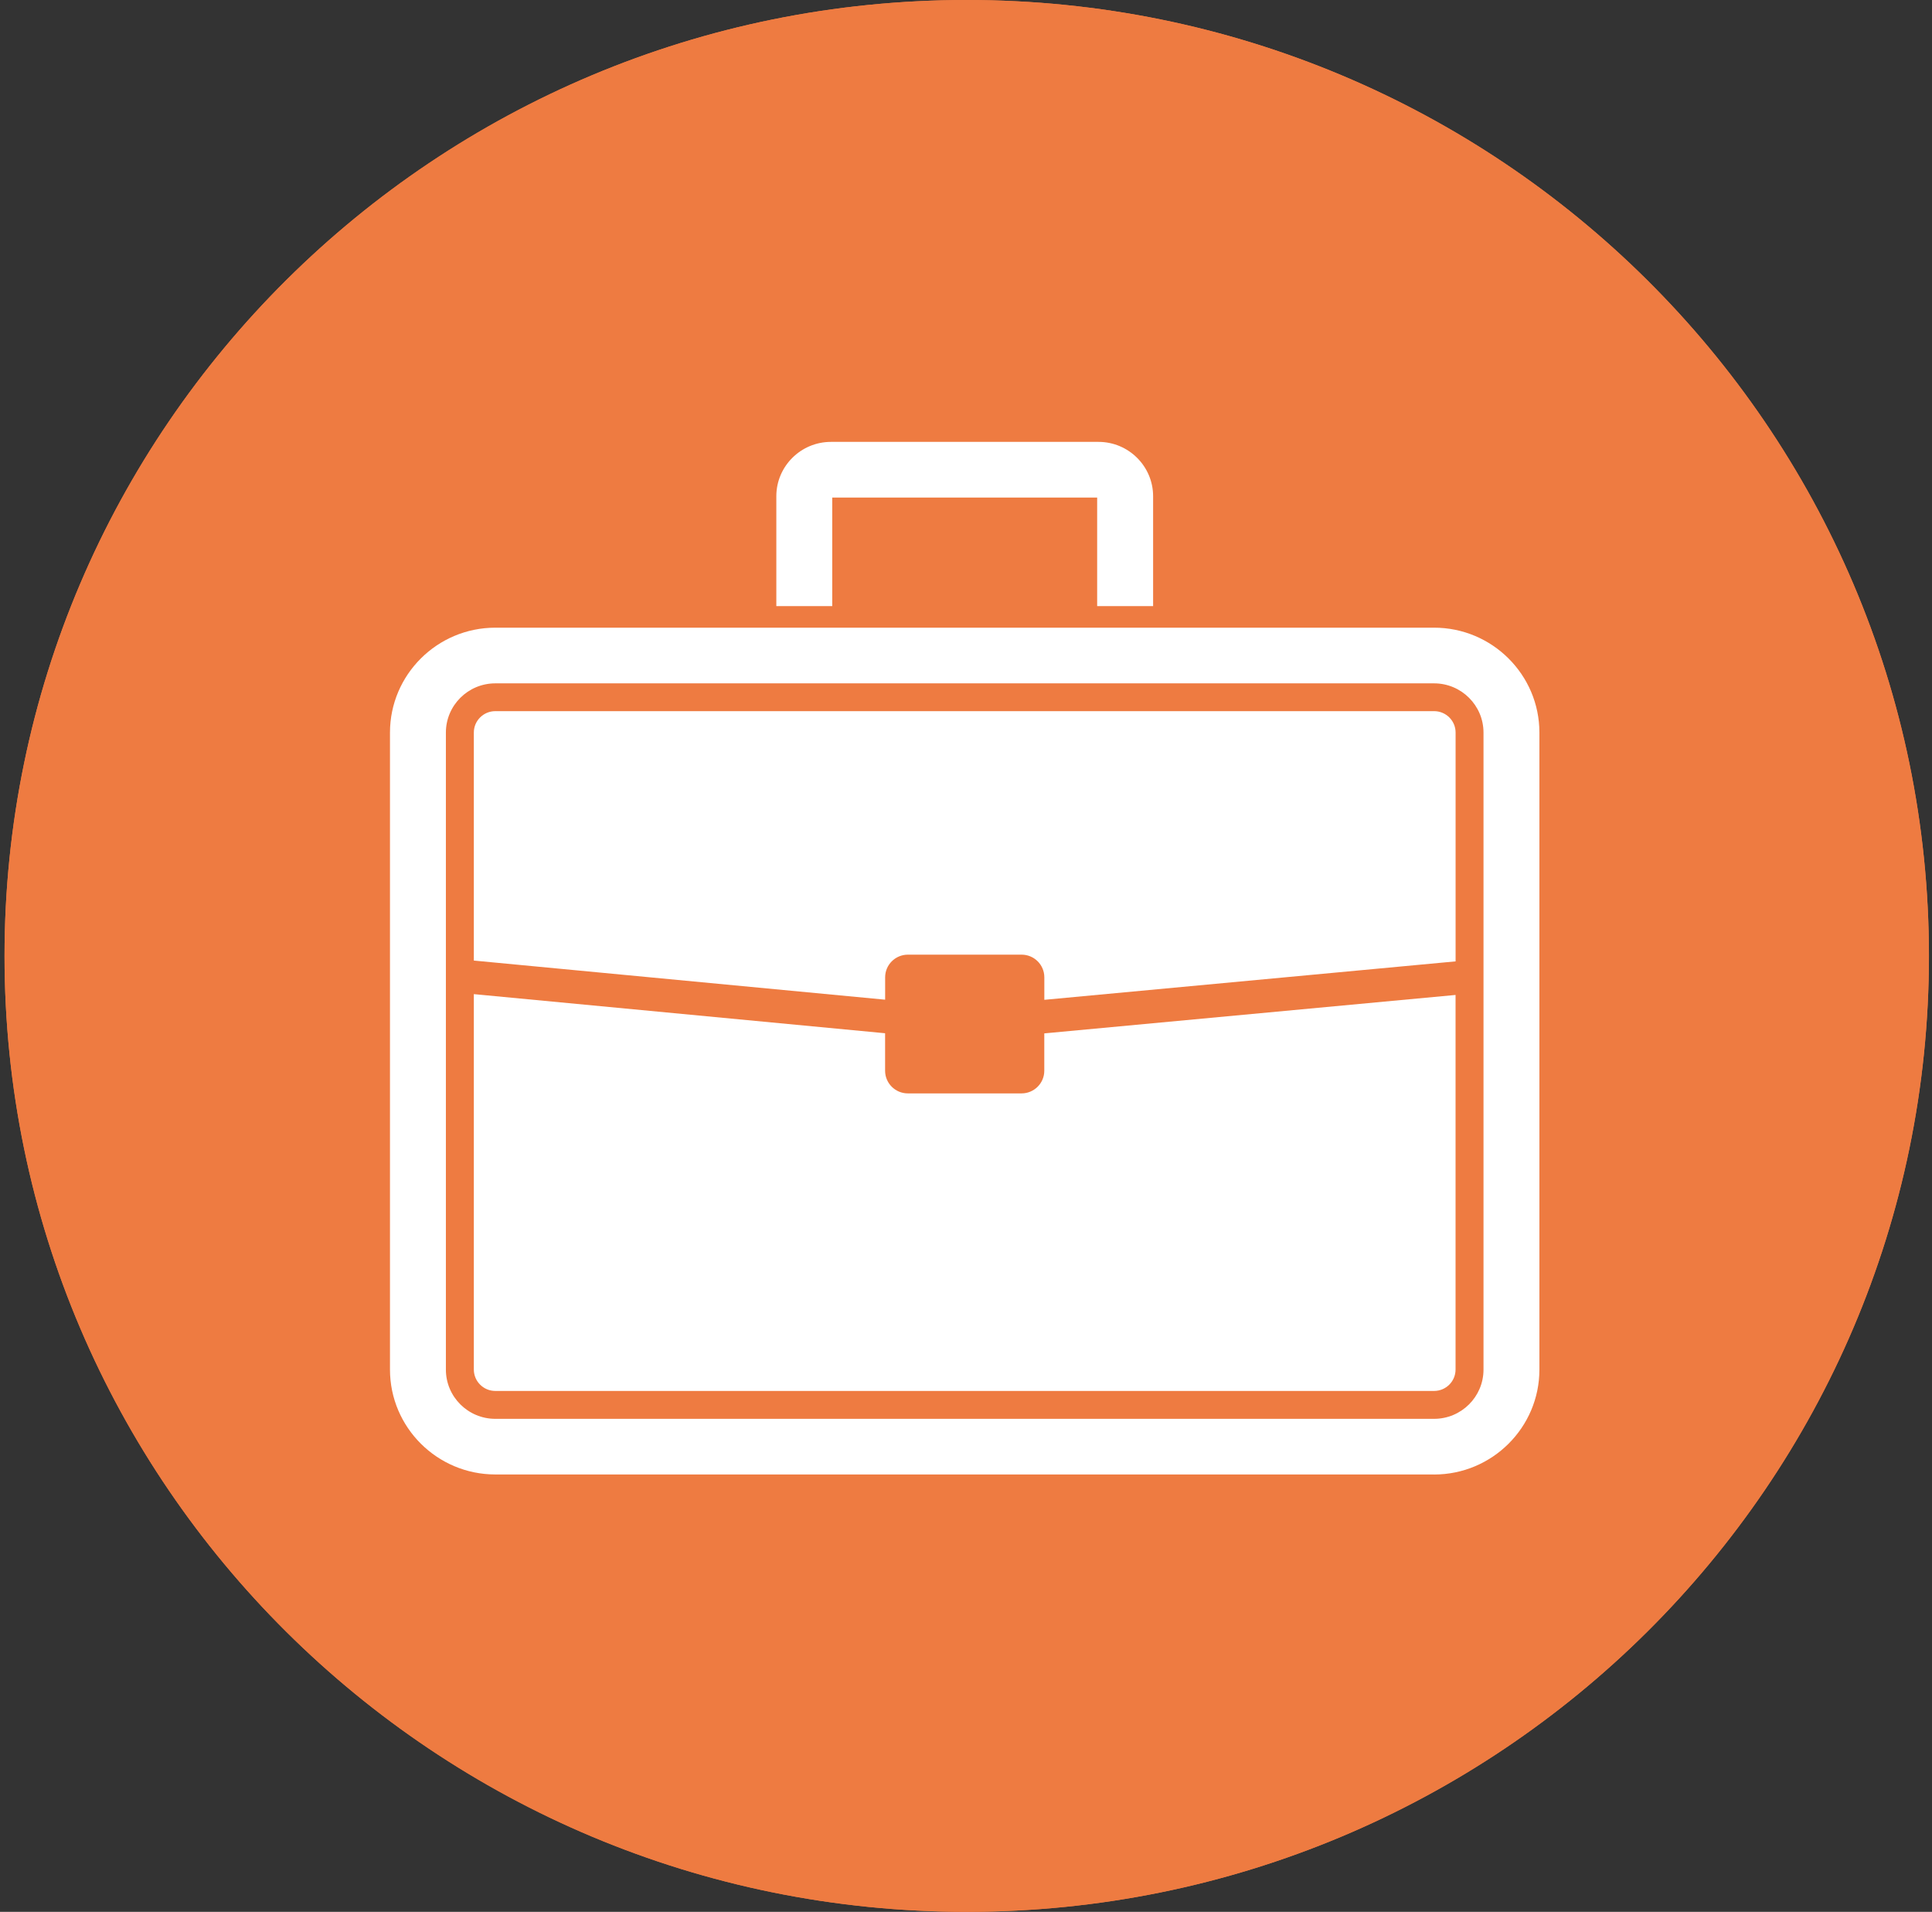 <svg xmlns="http://www.w3.org/2000/svg" width="191" height="189" viewBox="0 0 191 189" fill="none"><rect x="0" y="0" width="191" height="189" fill="#333333" stroke="none"/><path d="M95.571 189C148.106 189 190.694 146.691 190.694 94.5C190.694 42.309 148.106 0 95.571 0C43.036 0 0.448 42.309 0.448 94.5C0.448 146.691 43.036 189 95.571 189Z" fill="#EF7B42"></path><g clip-path="url(#clip0_201_451)"><path d="M95.574 188.996C148.113 188.996 190.7 146.69 190.7 94.498C190.7 42.306 148.102 0 95.574 0C43.047 0 0.448 42.306 0.448 94.498C0.448 146.69 43.036 188.996 95.574 188.996Z" fill="#EE7B41"></path></g><path d="M141.779 145.76H48.967C43.225 145.76 38.554 141.108 38.554 135.39V72.42C38.554 66.702 43.225 62.05 48.967 62.05H141.775C147.516 62.05 152.188 66.702 152.188 72.42V135.395C152.188 141.113 147.516 145.765 141.775 145.765L141.779 145.76ZM48.967 67.554C46.271 67.554 44.081 69.735 44.081 72.42V135.395C44.081 138.08 46.271 140.261 48.967 140.261H141.775C144.471 140.261 146.661 138.08 146.661 135.395V72.42C146.661 69.735 144.471 67.554 141.775 67.554H48.967Z" fill="white"></path><path d="M87.506 98.825V96.613C87.506 95.377 88.514 94.374 89.755 94.374H100.996C102.237 94.374 103.244 95.377 103.244 96.613V98.838L143.902 95.038V72.416C143.902 71.251 142.953 70.302 141.779 70.302H48.967C47.798 70.302 46.844 71.247 46.844 72.416V94.958L87.502 98.825H87.506Z" fill="white"></path><path d="M103.24 102.157V105.85C103.24 107.085 102.232 108.089 100.992 108.089H89.75C88.51 108.089 87.502 107.085 87.502 105.85V102.143L46.844 98.276V135.39C46.844 136.554 47.798 137.504 48.967 137.504H141.775C142.944 137.504 143.898 136.559 143.898 135.39V98.357L103.24 102.157Z" fill="white"></path><path d="M113.994 59.918H108.467V49.187H82.276V59.918H76.749V49.057C76.749 46.096 79.172 43.683 82.146 43.683H108.602C111.575 43.683 113.998 46.096 113.998 49.057V59.918H113.994Z" fill="white"></path><defs><clipPath id="clip0_201_451"><rect width="190.252" height="188.996" fill="white" transform="translate(0.448)"></rect></clipPath></defs></svg>